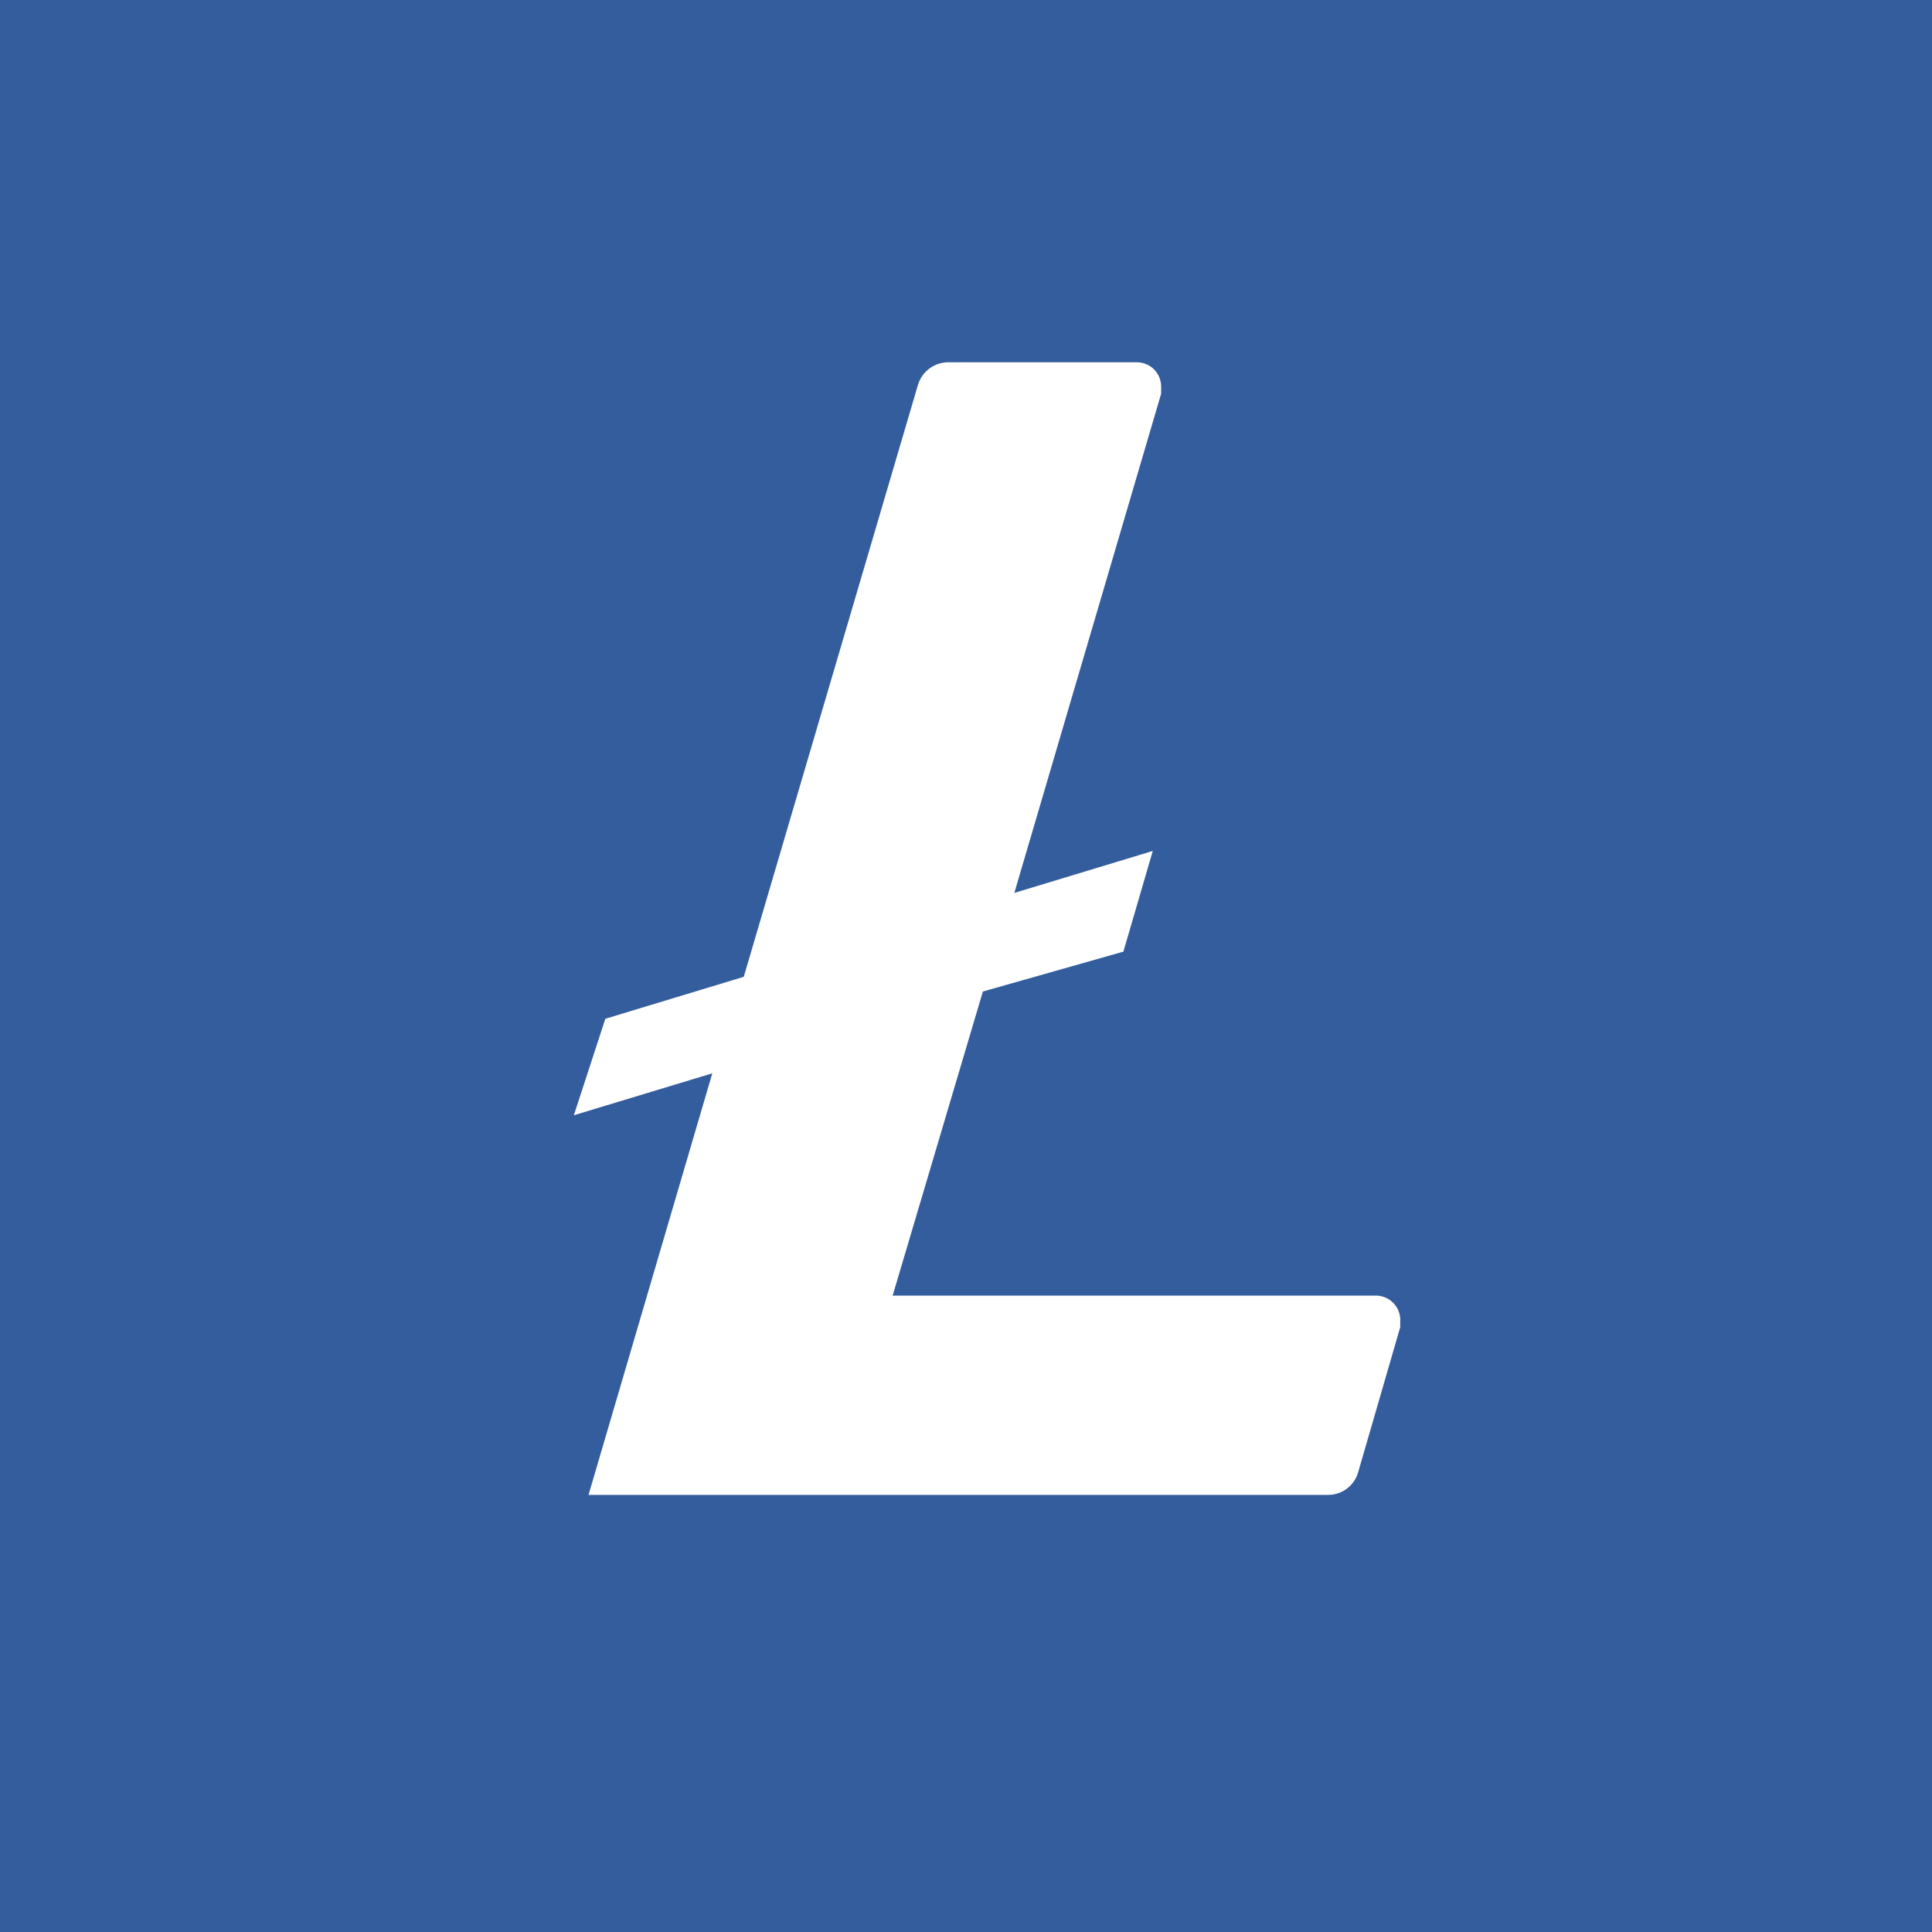 <svg width="64" height="64" viewBox="0 0 64 64" fill="none" xmlns="http://www.w3.org/2000/svg">
<rect x="0" y="0" width="64" height="64" fill="#333333" stroke="none"/>
<g clip-path="url(#clip0_4005_1789)">
<rect width="64" height="64" fill="#345D9D"/>
<path d="M37.63 12.001C37.736 11.997 37.842 12.015 37.941 12.052C38.04 12.089 38.132 12.145 38.209 12.217C38.286 12.289 38.349 12.376 38.393 12.473C38.436 12.569 38.46 12.674 38.464 12.779V13.043L33.601 29.579L38.187 28.189L37.214 31.524L32.559 32.845L29.57 42.919H45.551C45.657 42.915 45.762 42.933 45.861 42.97C45.961 43.007 46.051 43.063 46.129 43.136C46.206 43.208 46.269 43.294 46.312 43.391C46.356 43.487 46.381 43.591 46.385 43.697V43.961L44.995 48.756C44.934 48.982 44.798 49.181 44.608 49.32C44.419 49.459 44.188 49.529 43.953 49.52H19.496L23.596 35.555L19.01 36.944L20.052 33.748L24.638 32.358L30.404 12.765C30.468 12.539 30.605 12.342 30.794 12.203C30.983 12.065 31.212 11.994 31.446 12.001H37.63Z" fill="white"/>
</g>
<defs>
<clipPath id="clip0_4005_1789">
<rect width="64" height="64" fill="white"/>
</clipPath>
</defs>
</svg>

